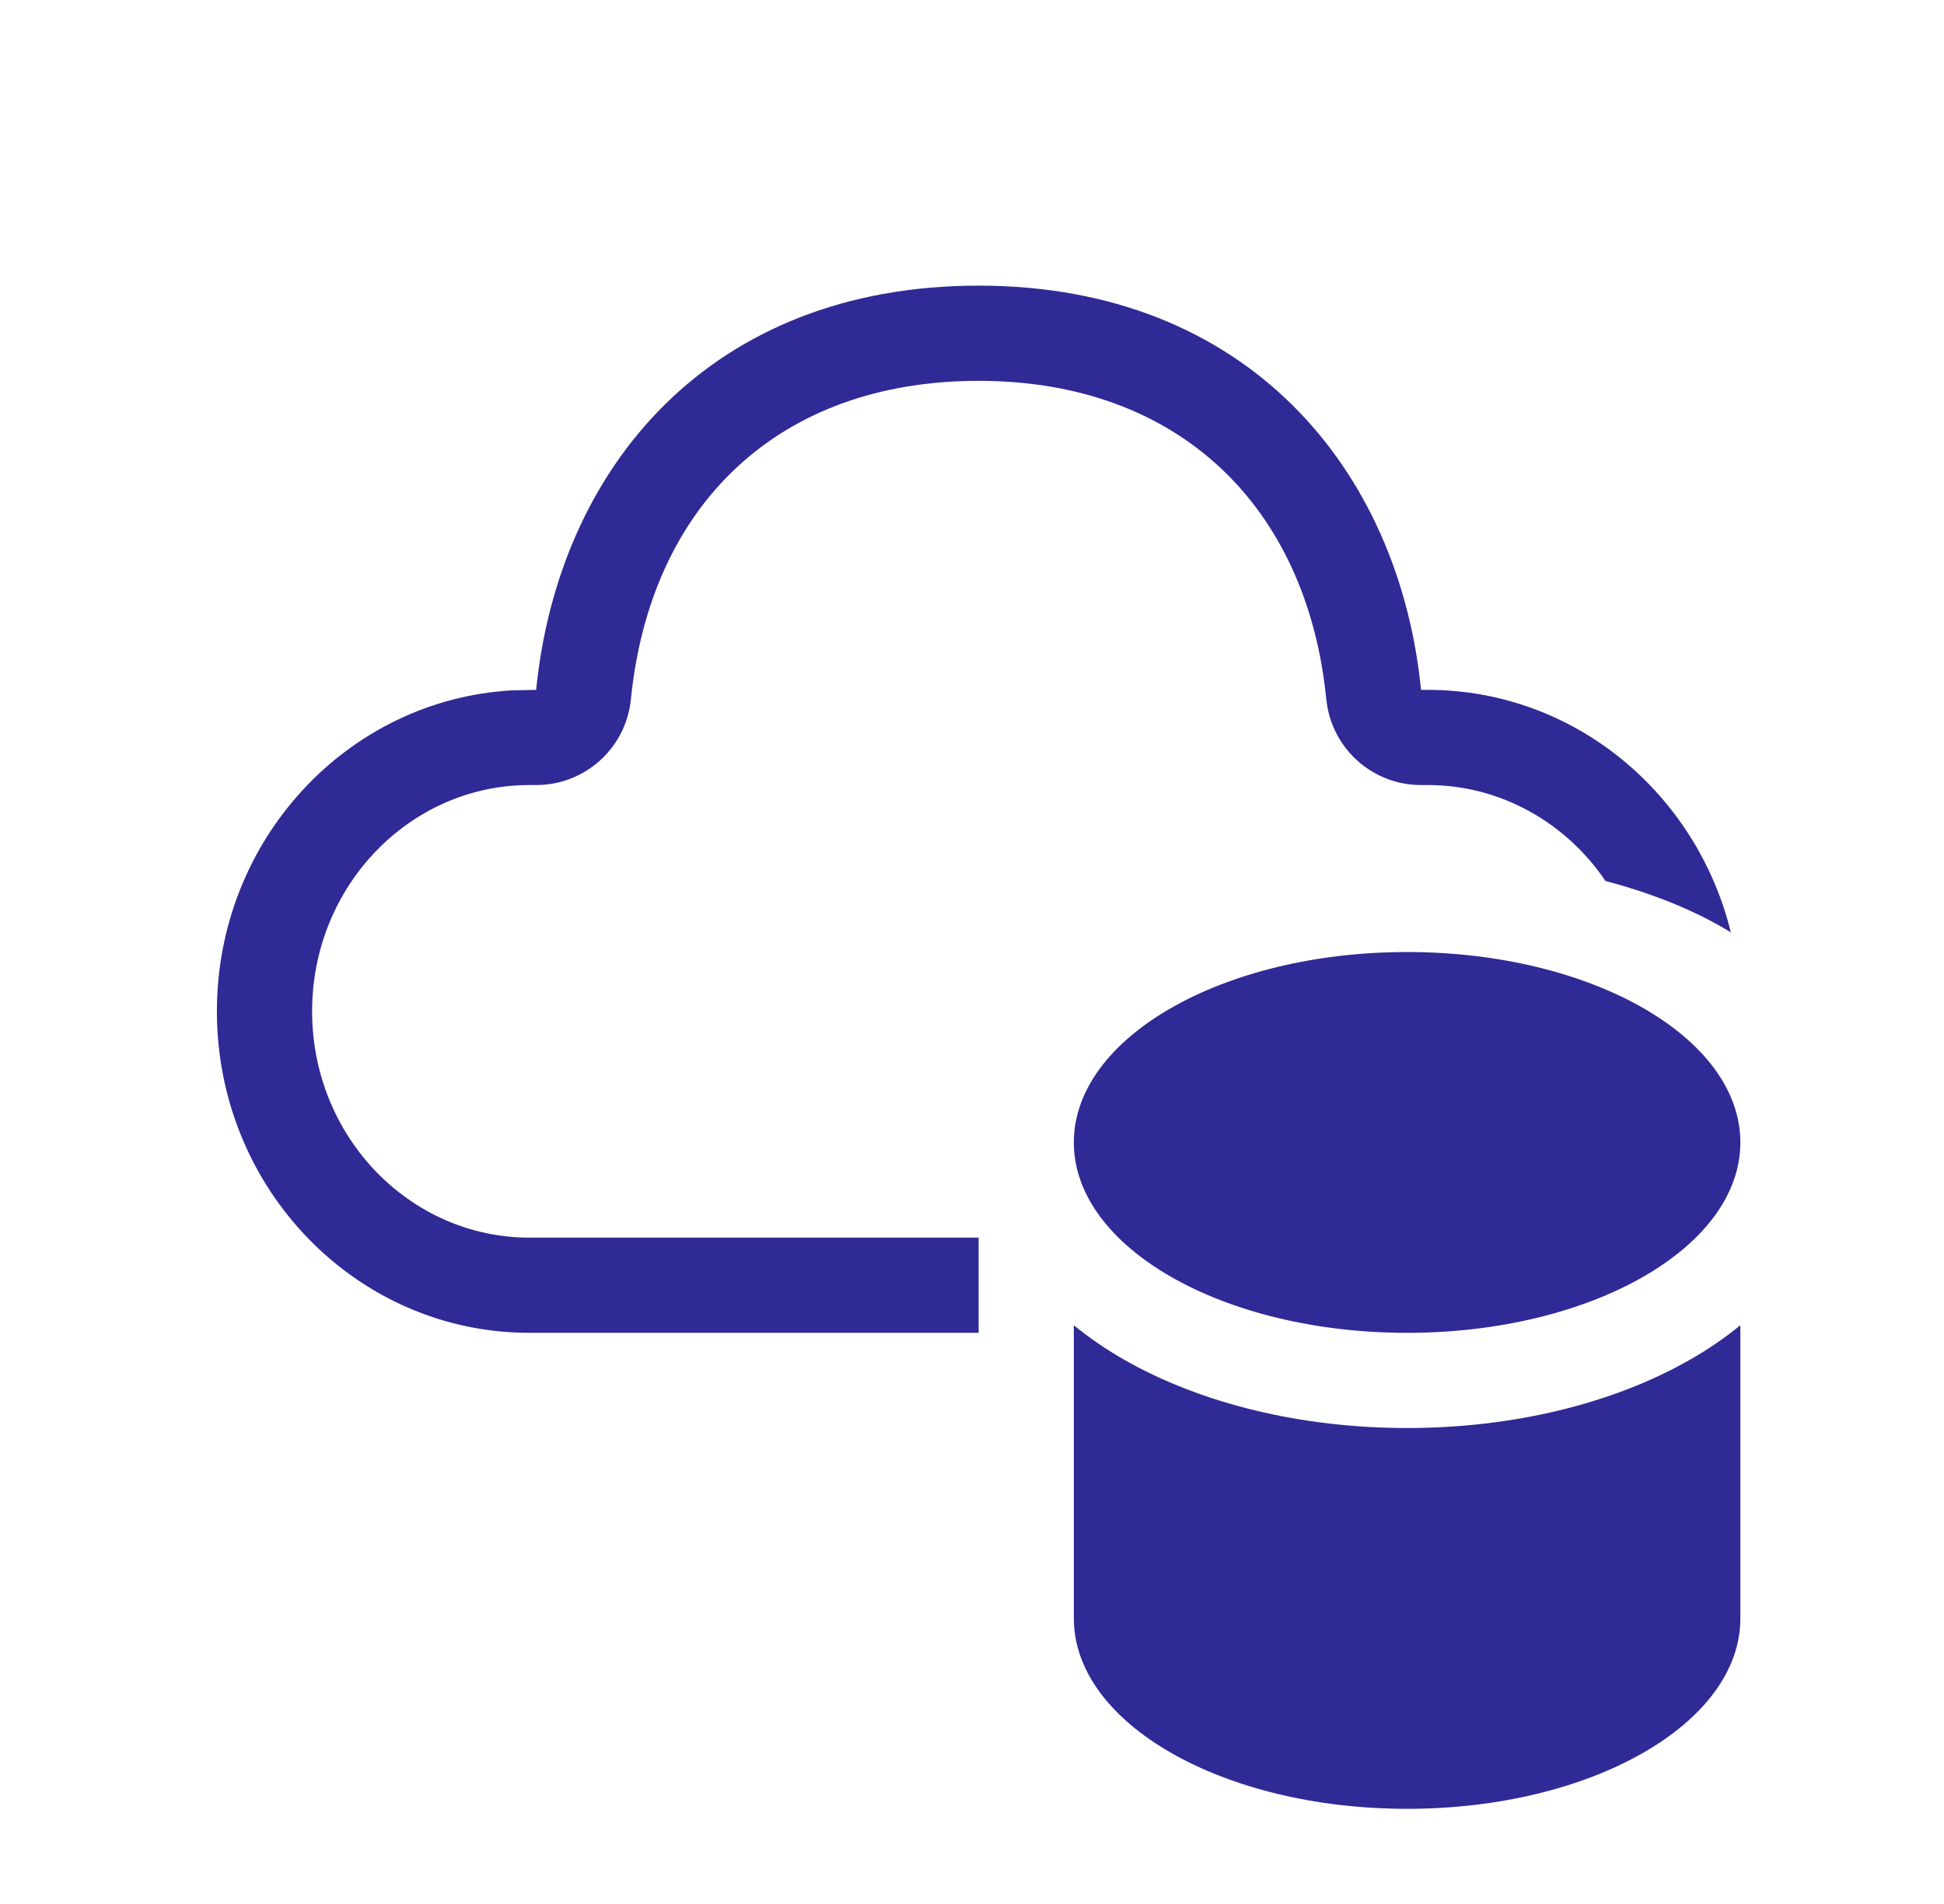 <svg width="49" height="48" viewBox="0 0 49 48" fill="none" xmlns="http://www.w3.org/2000/svg">
<path d="M24.667 7.201C31.427 7.201 35.262 11.817 35.819 17.392L35.99 17.392C39.672 17.392 42.765 19.992 43.627 23.505C43.219 23.254 42.788 23.037 42.352 22.85C41.772 22.601 41.14 22.387 40.468 22.21C39.474 20.744 37.833 19.791 35.99 19.791L35.819 19.791C34.586 19.792 33.554 18.857 33.431 17.631C32.946 12.781 29.727 9.601 24.667 9.601C19.593 9.601 16.389 12.759 15.902 17.63C15.78 18.857 14.747 19.792 13.514 19.791L13.344 19.791C10.335 19.791 7.867 22.331 7.867 25.496C7.867 28.662 10.335 31.201 13.344 31.201H24.667V33.601H13.344C8.993 33.601 5.467 29.973 5.467 25.496C5.467 21.169 8.762 17.634 12.912 17.404L13.514 17.392C14.075 11.78 17.907 7.201 24.667 7.201ZM42.597 34.279C40.653 35.39 38.127 36.001 35.467 36.001C32.807 36.001 30.281 35.39 28.336 34.279C27.902 34.031 27.471 33.741 27.067 33.41V40.801C27.067 43.452 30.828 45.601 35.467 45.601C40.106 45.601 43.867 43.452 43.867 40.801V33.41C43.462 33.741 43.032 34.031 42.597 34.279ZM35.467 24.001C30.828 24.001 27.067 26.15 27.067 28.801C27.067 31.452 30.828 33.601 35.467 33.601C40.106 33.601 43.867 31.452 43.867 28.801C43.867 26.15 40.106 24.001 35.467 24.001Z" fill="#2F2A95"/>
</svg>

